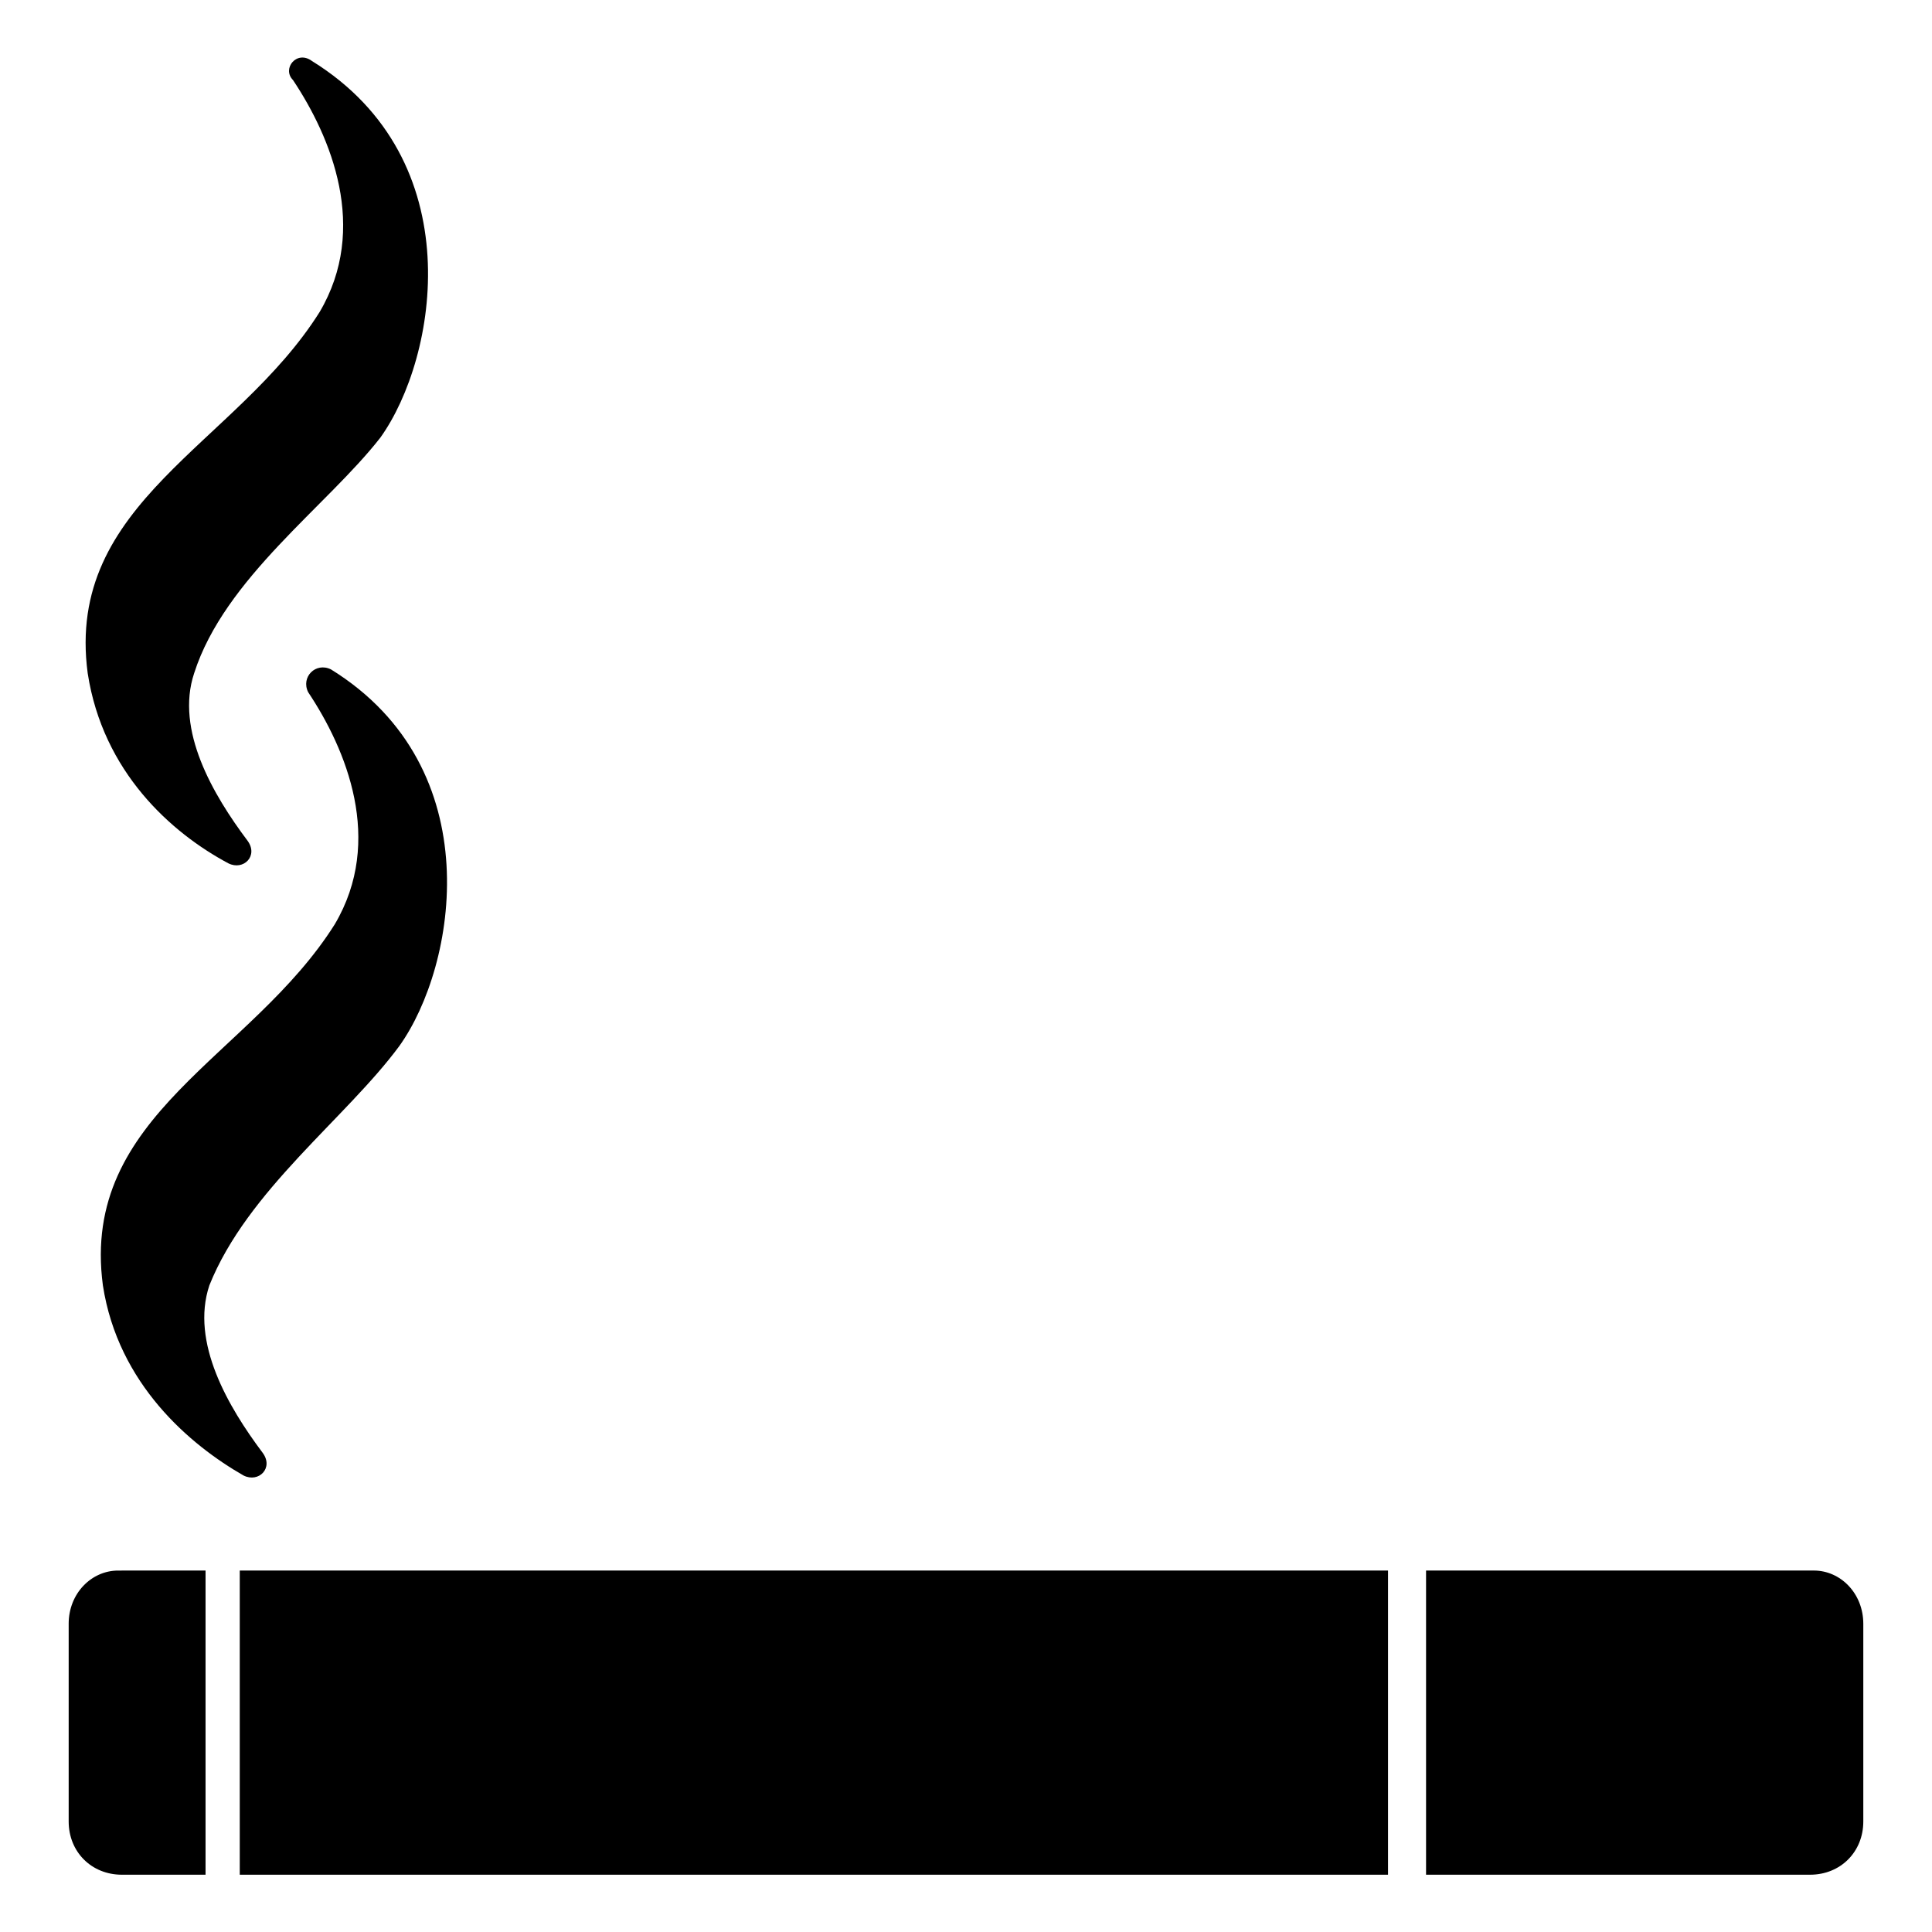 <?xml version="1.0" encoding="UTF-8"?>
<!-- Uploaded to: SVG Repo, www.svgrepo.com, Generator: SVG Repo Mixer Tools -->
<svg fill="#000000" width="800px" height="800px" version="1.1" viewBox="144 144 512 512" xmlns="http://www.w3.org/2000/svg">
 <g>
  <path d="m249.86 421.16c15.113-21.16 24.184-73.555-18.137-99.754-4.031-2.016-8.062 2.016-6.047 6.047 10.078 15.113 20.152 39.297 7.055 61.465-22.168 35.266-67.512 50.383-61.465 95.723 4.031 26.199 23.176 42.32 37.281 50.383 4.031 2.016 8.062-2.016 5.039-6.047-9.07-12.09-19.145-29.223-14.105-44.336 10.074-25.191 36.273-44.336 50.379-63.48z"/>
  <path d="m204.52 372.79c4.031 2.016 8.062-2.016 5.039-6.047-9.07-12.09-19.145-29.223-14.105-44.336 8.062-25.191 35.266-44.336 49.375-62.473 15.113-21.156 24.18-73.555-18.141-99.754-4.031-3.019-8.059 2.016-5.039 5.039 10.078 15.113 20.152 39.297 7.055 61.465-22.168 35.266-67.512 50.383-61.465 95.723 4.031 26.199 22.168 42.32 37.281 50.383z"/>
  <path d="m207.54 560.21h304.3v80.609h-304.3z"/>
  <path d="m624.7 560.21h-102.78v80.609h101.77c8.062 0 14.105-6.047 14.105-14.105v-52.395c0-8.066-6.047-14.109-13.098-14.109z"/>
  <path d="m162.2 574.32v52.395c0 8.062 6.047 14.105 14.105 14.105h22.168v-80.609l-23.172 0.004c-7.055 0-13.102 6.043-13.102 14.105z"/>
 </g>
</svg>